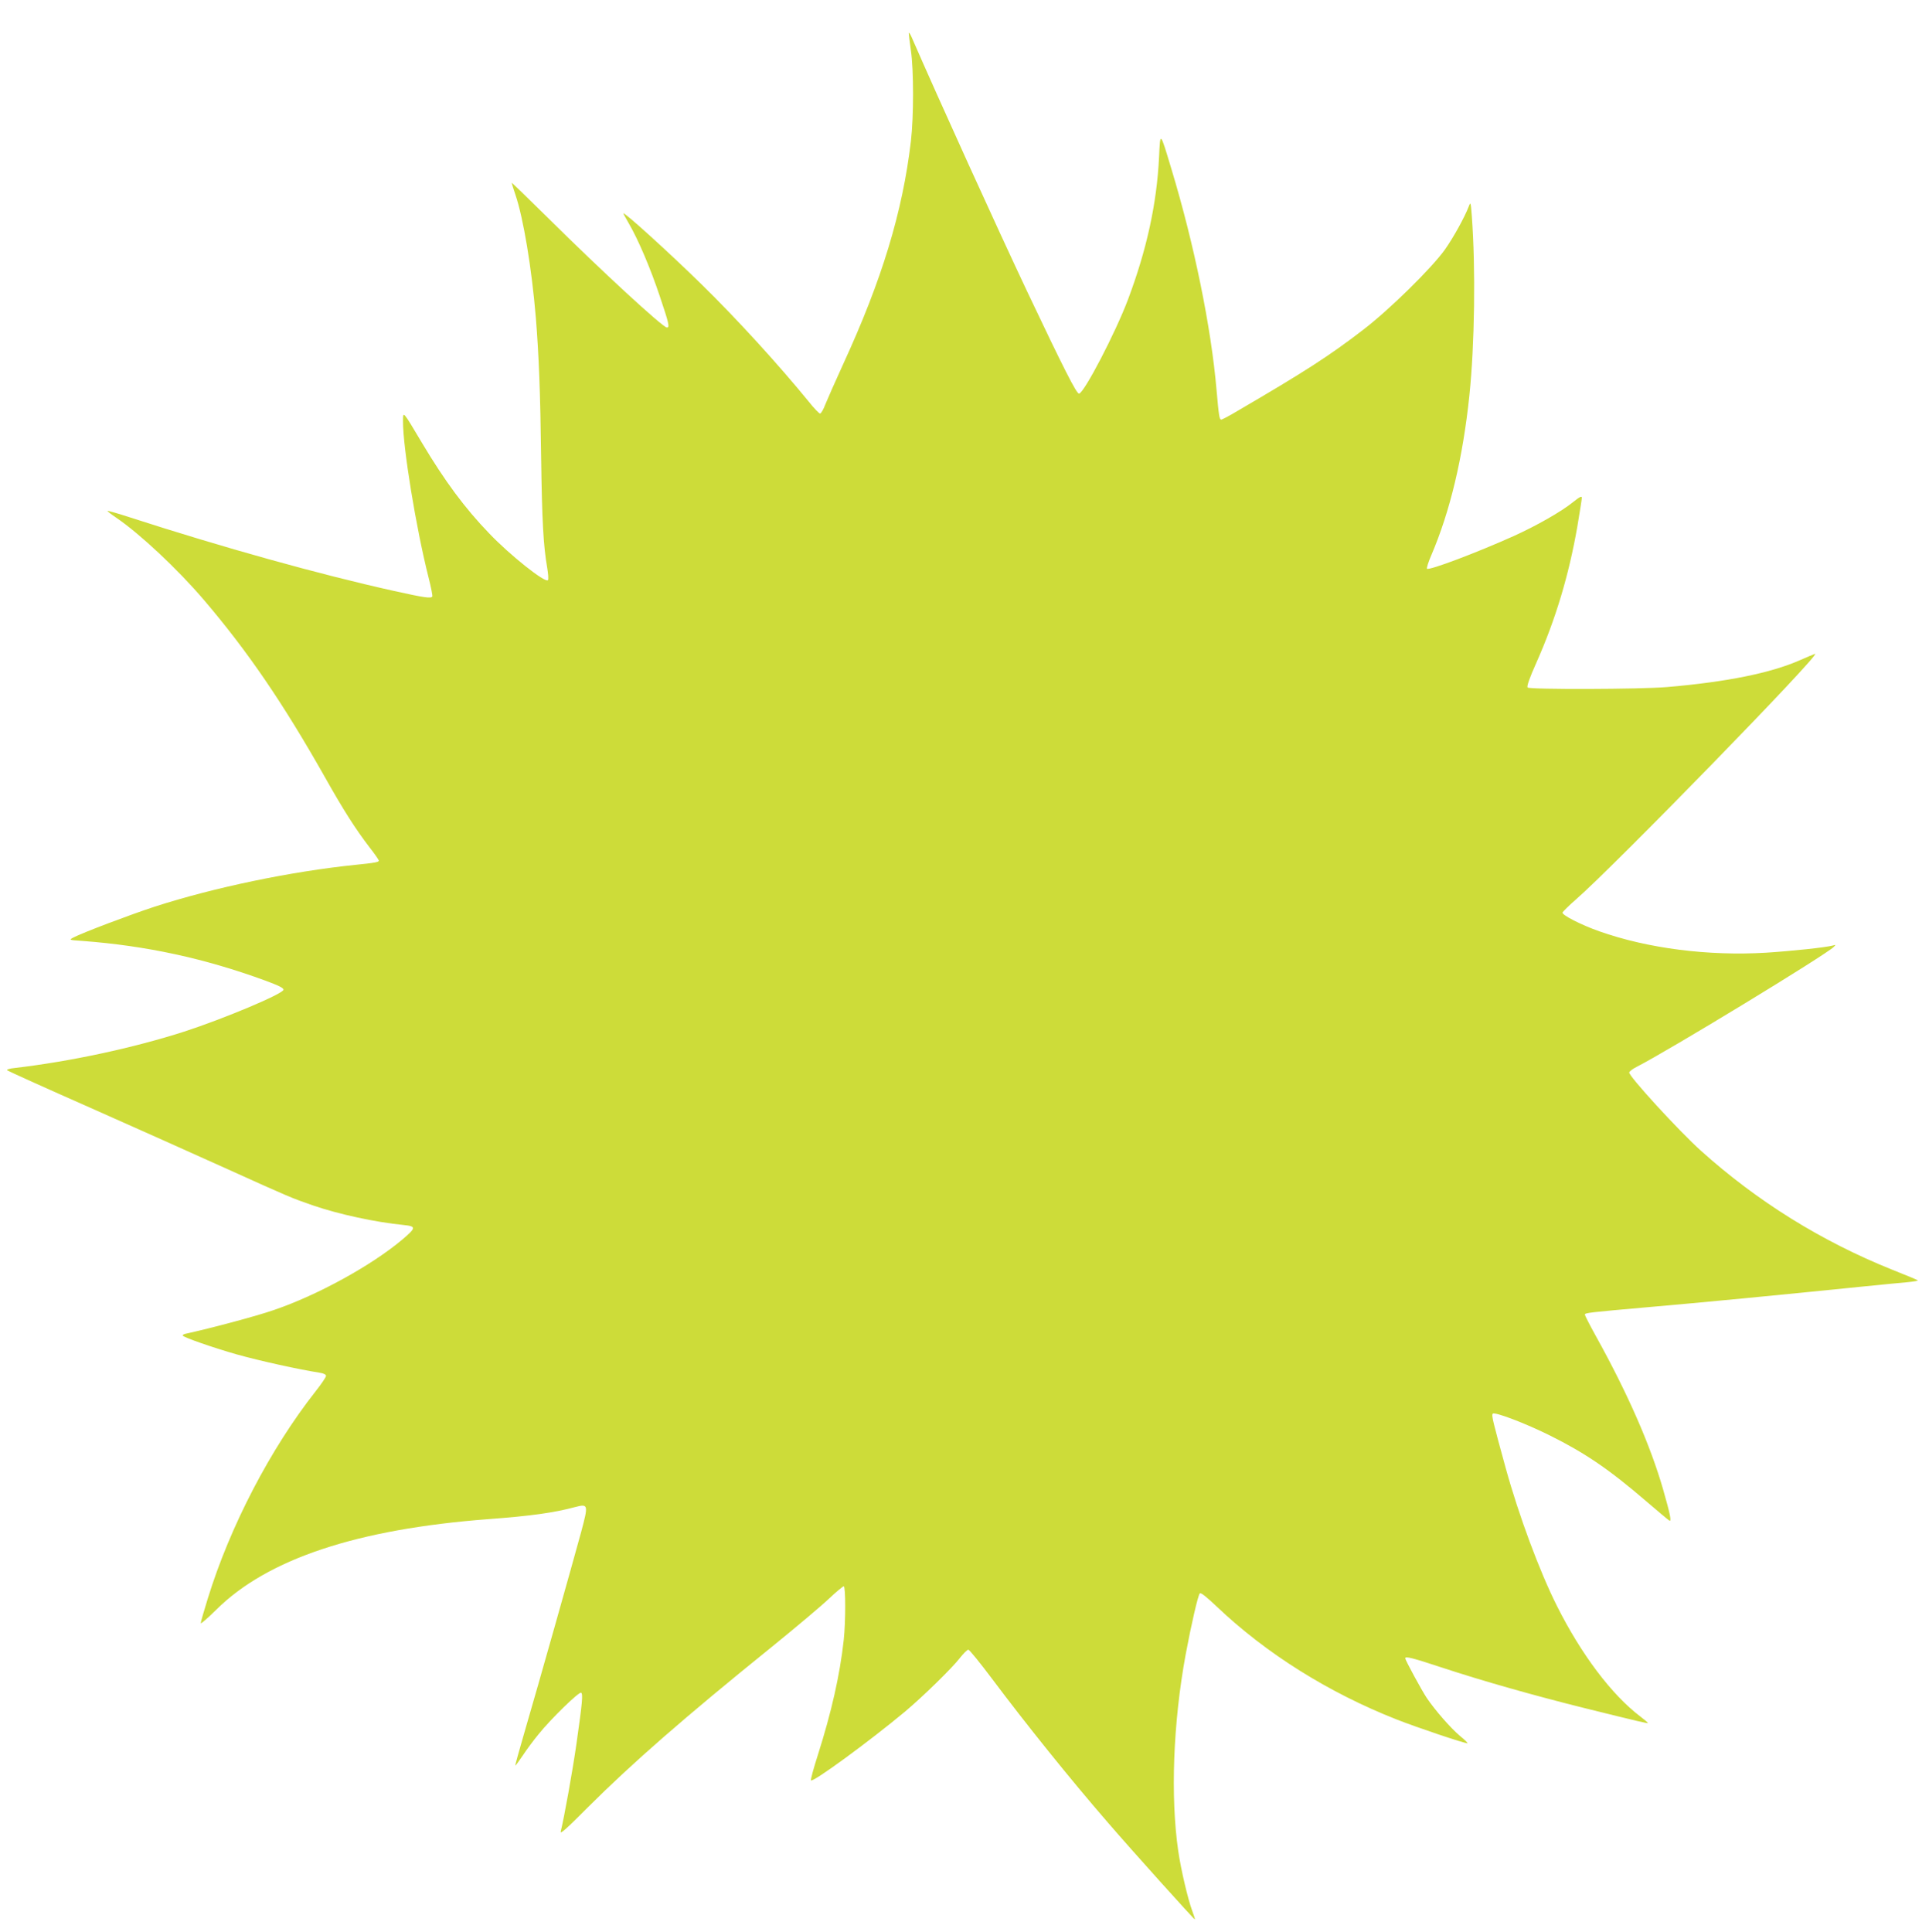 <?xml version="1.0" standalone="no"?>
<!DOCTYPE svg PUBLIC "-//W3C//DTD SVG 20010904//EN"
 "http://www.w3.org/TR/2001/REC-SVG-20010904/DTD/svg10.dtd">
<svg version="1.0" xmlns="http://www.w3.org/2000/svg"
 width="1278pt" height="1280pt" viewBox="0 0 1278 1280"
 preserveAspectRatio="xMidYMid meet">
<g transform="translate(0,1280) scale(0.1,-0.1)"
fill="#cddc39" stroke="none">
<path d="M6021 12580 c0 -8 6 -60 14 -115 19 -132 19 -435 0 -600 -55 -468
-192 -920 -449 -1478 -51 -111 -103 -230 -117 -264 -13 -35 -29 -63 -36 -63
-6 0 -40 35 -74 78 -200 245 -475 547 -711 778 -207 203 -518 486 -518 470 0
-3 17 -33 37 -68 61 -105 142 -294 204 -480 62 -184 67 -208 47 -208 -27 1
-433 375 -780 719 -137 135 -248 243 -248 240 0 -3 11 -39 25 -80 52 -152 108
-487 135 -814 20 -247 30 -500 35 -924 6 -423 15 -587 40 -731 7 -41 10 -79 5
-84 -19 -19 -252 166 -390 311 -160 166 -292 344 -442 595 -132 221 -127 216
-128 148 -1 -172 86 -707 170 -1039 16 -63 27 -118 24 -123 -9 -14 -47 -9
-255 37 -495 110 -1130 287 -1754 489 -76 25 -141 43 -143 41 -2 -2 24 -22 58
-45 156 -106 406 -340 581 -545 289 -339 523 -681 801 -1173 123 -219 205
-347 297 -467 34 -43 61 -83 61 -87 0 -10 -26 -15 -155 -28 -428 -44 -937
-150 -1330 -277 -162 -53 -477 -172 -540 -205 -29 -16 -28 -16 60 -22 424 -32
809 -115 1213 -263 91 -34 122 -49 120 -61 -6 -28 -391 -190 -658 -277 -337
-108 -749 -197 -1123 -241 -32 -3 -55 -10 -50 -15 4 -4 251 -116 548 -247 297
-132 707 -315 910 -407 411 -186 428 -193 570 -242 169 -58 414 -111 598 -129
86 -9 85 -18 -8 -97 -203 -171 -561 -368 -849 -466 -117 -41 -423 -122 -583
-157 -13 -2 -23 -8 -23 -12 0 -11 205 -82 360 -126 154 -43 408 -99 548 -121
27 -4 42 -12 42 -21 0 -8 -31 -54 -69 -102 -299 -380 -567 -894 -715 -1375
-25 -81 -46 -153 -46 -161 0 -7 46 33 103 89 338 336 932 534 1802 600 281 21
434 42 575 80 88 23 89 17 40 -166 -61 -224 -287 -1025 -369 -1304 -38 -131
-69 -241 -67 -242 2 -2 23 27 48 64 25 38 72 102 106 143 82 102 268 283 282
275 13 -8 9 -58 -31 -339 -26 -182 -82 -492 -104 -580 -6 -22 36 15 181 161
291 290 632 589 1219 1063 159 129 329 272 377 318 48 45 92 82 98 82 13 0 13
-234 0 -355 -26 -235 -81 -477 -171 -761 -29 -90 -50 -167 -46 -170 14 -14
388 260 622 455 118 99 315 291 366 358 23 29 47 53 54 53 8 0 78 -87 157
-192 224 -299 517 -664 772 -958 155 -180 569 -640 572 -637 2 2 -6 27 -17 56
-29 78 -75 274 -93 398 -52 358 -34 848 49 1300 38 203 82 394 94 406 7 7 41
-20 113 -88 326 -310 740 -570 1193 -748 132 -52 444 -157 467 -157 5 0 -17
23 -51 50 -61 52 -162 167 -219 251 -32 48 -142 250 -142 262 0 15 45 4 245
-62 270 -89 610 -185 939 -267 367 -91 420 -103 424 -100 1 2 -21 21 -50 43
-189 143 -391 410 -553 733 -115 229 -252 597 -339 912 -85 309 -96 352 -86
362 13 13 217 -64 379 -145 231 -115 392 -224 637 -435 77 -66 146 -124 153
-128 17 -11 8 36 -40 204 -83 290 -235 638 -445 1016 -41 74 -74 139 -74 144
0 12 29 15 425 50 326 28 876 81 1395 134 135 13 278 28 318 31 40 4 71 9 68
12 -2 3 -80 35 -173 72 -467 188 -890 451 -1263 786 -147 132 -484 500 -476
520 3 8 24 24 48 36 212 108 1257 744 1308 796 13 13 13 15 -5 9 -46 -13 -273
-37 -444 -48 -382 -23 -784 28 -1106 142 -119 42 -247 107 -243 124 2 6 41 45
88 86 248 215 1639 1643 1585 1628 -11 -4 -56 -22 -100 -42 -193 -85 -484
-144 -880 -178 -176 -15 -910 -17 -924 -3 -7 7 11 60 58 165 128 288 215 580
271 900 16 96 30 183 30 192 0 14 -15 6 -60 -30 -75 -61 -240 -155 -390 -223
-247 -111 -562 -230 -576 -217 -3 4 9 45 29 90 124 290 209 645 252 1058 35
337 42 840 16 1190 -7 93 -8 94 -21 60 -28 -72 -100 -202 -156 -282 -87 -123
-371 -402 -544 -534 -225 -173 -385 -276 -832 -537 -53 -32 -101 -57 -107 -57
-12 0 -16 24 -31 195 -35 413 -149 970 -299 1465 -76 253 -74 251 -82 79 -15
-309 -82 -614 -206 -944 -83 -220 -289 -616 -324 -623 -16 -3 -103 169 -342
673 -200 423 -584 1268 -770 1695 -9 19 -16 28 -16 20z"/>
</g>
</svg>
